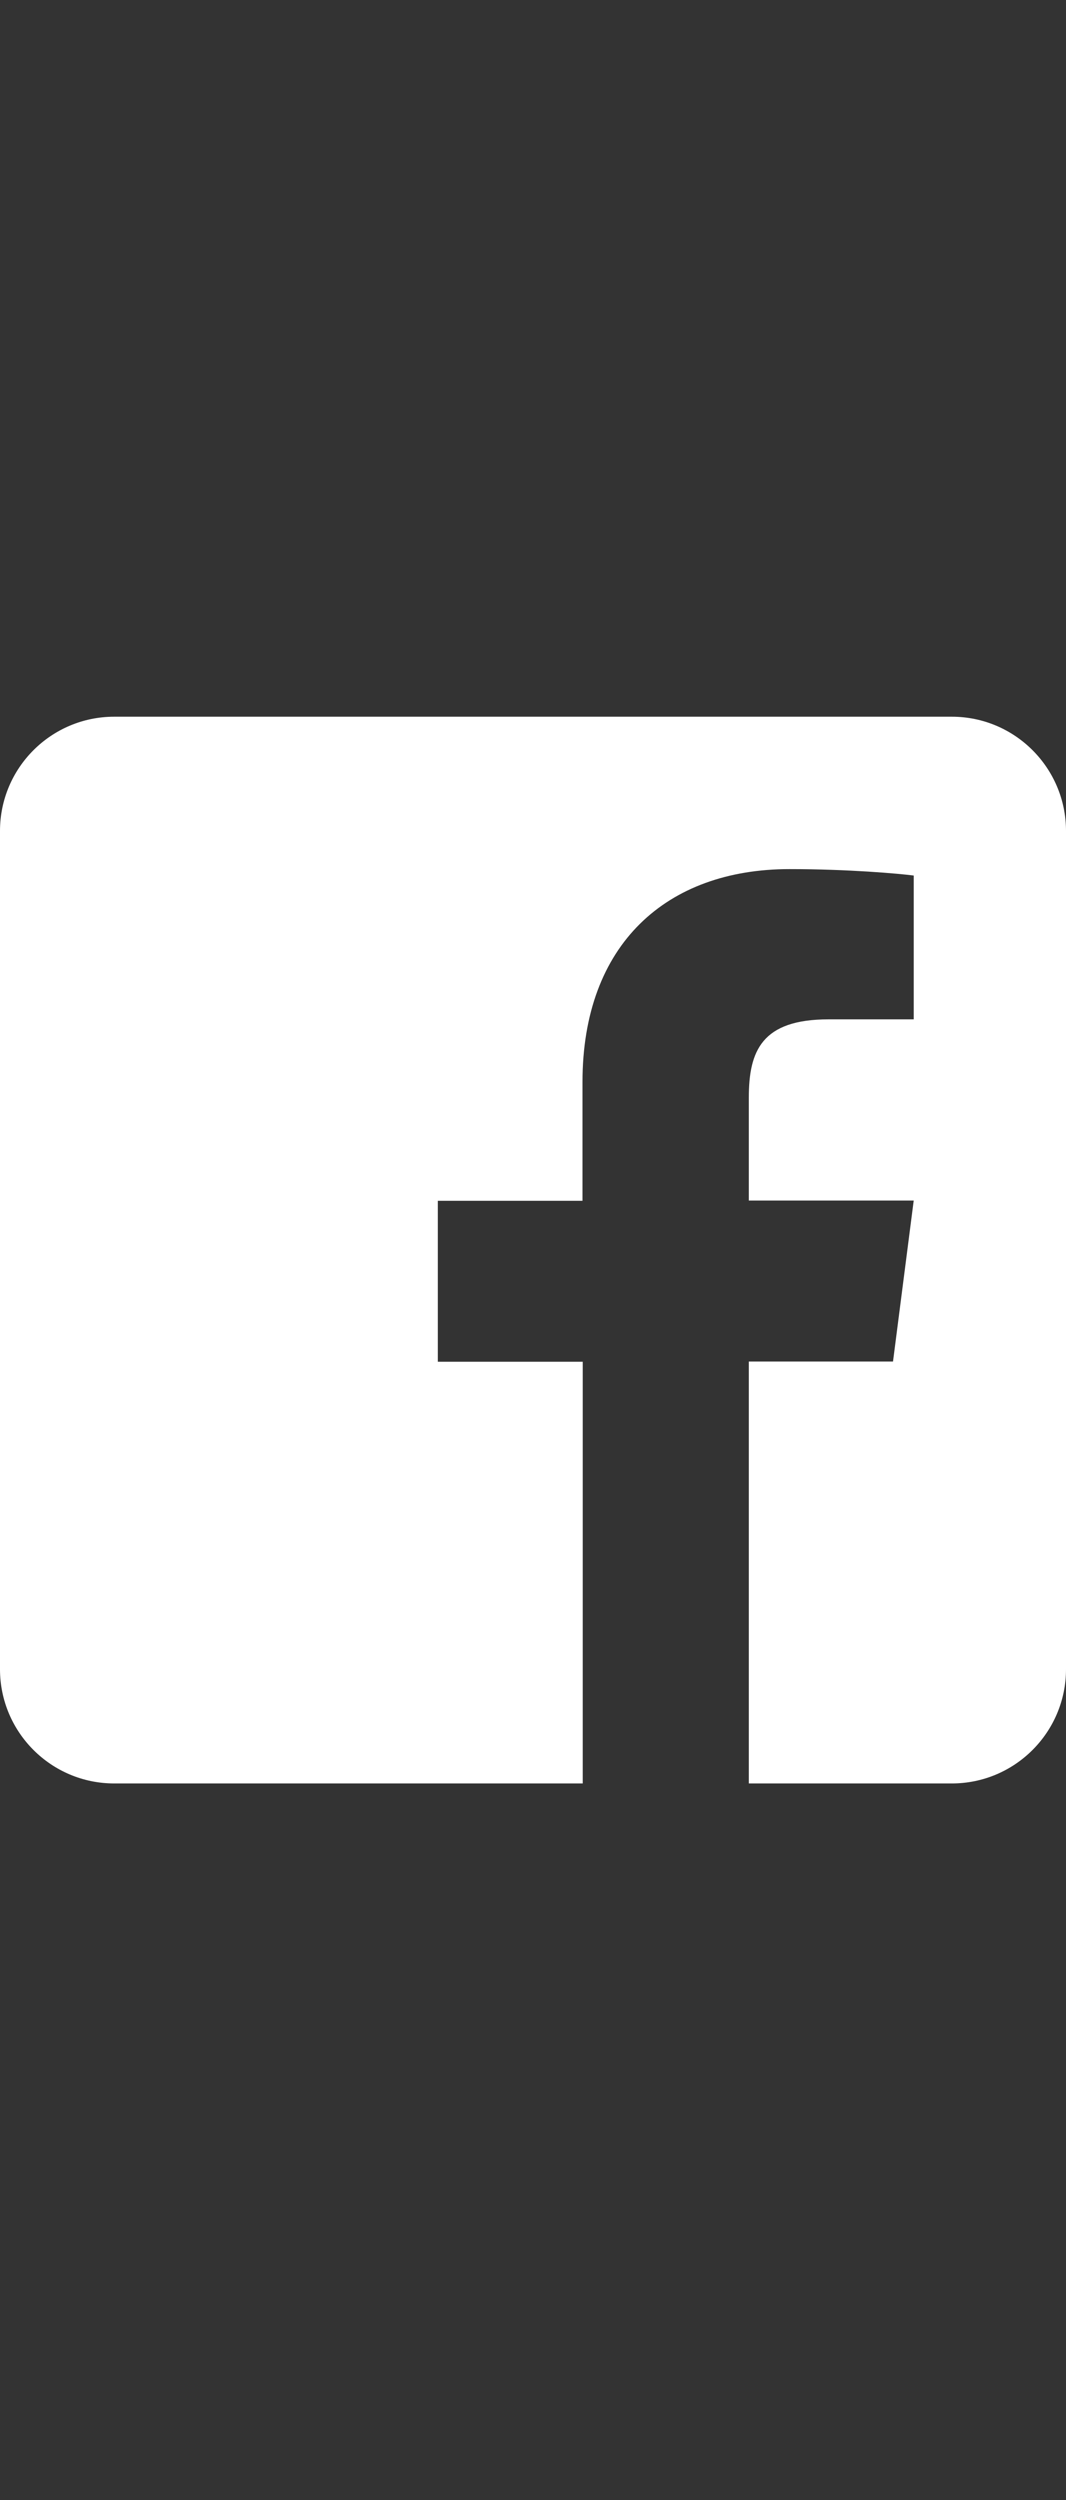<?xml version="1.0" encoding="utf-8"?>
<!-- Generator: Adobe Illustrator 16.0.0, SVG Export Plug-In . SVG Version: 6.00 Build 0)  -->
<!DOCTYPE svg PUBLIC "-//W3C//DTD SVG 1.1//EN" "http://www.w3.org/Graphics/SVG/1.1/DTD/svg11.dtd">
<svg version="1.1" id="Layer_1" xmlns="http://www.w3.org/2000/svg" xmlns:xlink="http://www.w3.org/1999/xlink" x="0px" y="0px"
	 width="1280px" height="3000px" viewBox="0 0 1280 3000" enable-background="new 0 0 1280 3000" xml:space="preserve">
<rect x="0" y="0" width="1280" height="3000" fill="#333333" stroke="none"/>
<path fill="#FFFFFF" d="M1280,997.143v1005.715c0,75.714-61.429,137.143-137.143,137.143H899.143v-506.286h173.144l24.856-193.143
	h-198v-123.429c0-56,15.429-94,95.715-94h102.285v-172.571c-17.714-2.286-78.285-7.714-149.143-7.714
	c-147.429,0-248.571,90-248.571,255.429v142.571H525.714V1634h174.001v506H137.143C61.429,2140,0,2078.571,0,2002.857V997.143
	C0,921.429,61.429,860,137.143,860h1005.714C1218.571,860,1280,921.429,1280,997.143z"/>
</svg>
